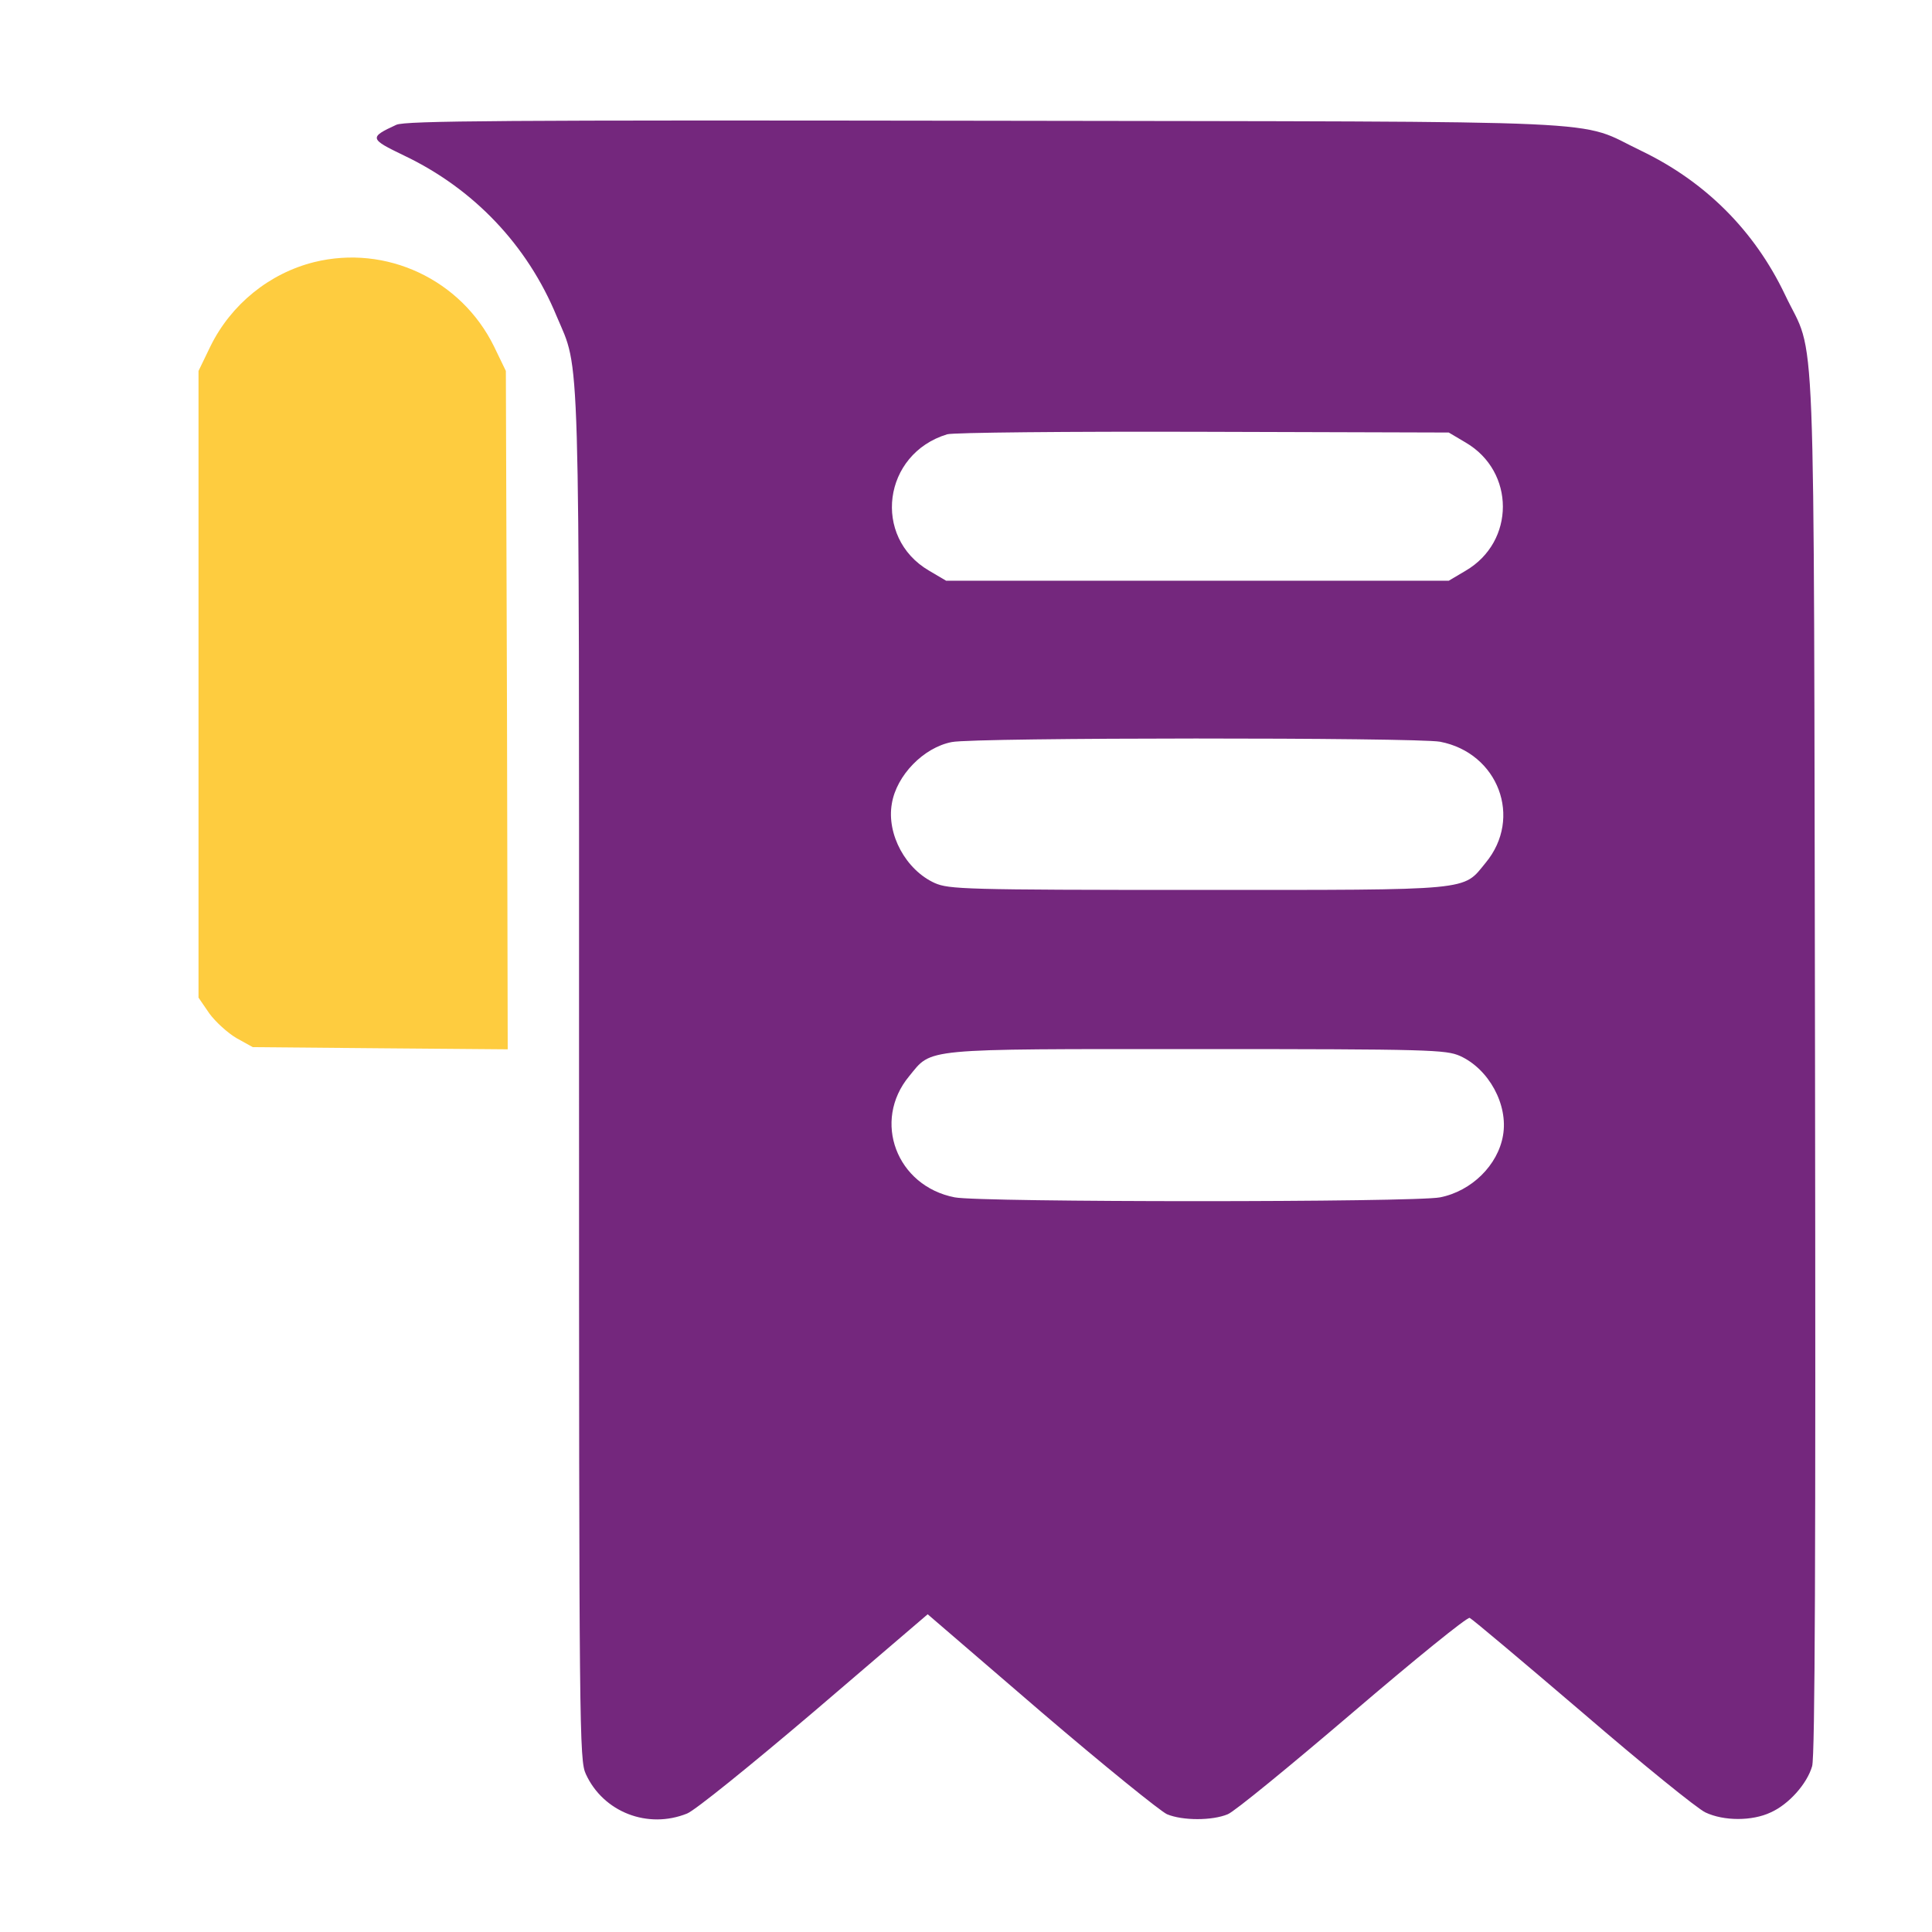<svg width="24" height="24" viewBox="0 0 24 24" fill="none" xmlns="http://www.w3.org/2000/svg">
<path d="M4.924 1.55C4.583 1.707 4.588 1.725 5.019 1.932C5.886 2.345 6.551 3.046 6.914 3.926C7.211 4.631 7.193 4.083 7.193 13.4C7.193 21.536 7.197 21.868 7.278 22.039C7.494 22.51 8.046 22.726 8.536 22.528C8.635 22.488 9.309 21.944 10.117 21.257L11.524 20.053L12.934 21.266C13.711 21.931 14.416 22.501 14.497 22.537C14.69 22.618 15.059 22.618 15.252 22.537C15.333 22.506 16.029 21.935 16.802 21.275C17.574 20.615 18.226 20.085 18.257 20.098C18.289 20.112 18.918 20.642 19.659 21.275C20.4 21.913 21.087 22.47 21.186 22.515C21.415 22.623 21.766 22.623 21.995 22.515C22.219 22.416 22.448 22.16 22.511 21.94C22.547 21.819 22.556 19.308 22.547 13.212C22.529 3.562 22.565 4.488 22.174 3.661C21.793 2.862 21.182 2.255 20.387 1.873C19.56 1.478 20.306 1.514 12.224 1.5C6.25 1.491 5.037 1.5 4.924 1.55ZM18.208 5.498C18.823 5.858 18.823 6.729 18.208 7.089L17.997 7.214H14.875H11.753L11.541 7.089C10.832 6.675 10.966 5.638 11.766 5.395C11.833 5.373 13.262 5.359 14.942 5.364L17.997 5.373L18.208 5.498ZM17.889 9.214C18.612 9.353 18.918 10.161 18.455 10.718C18.167 11.069 18.329 11.055 14.875 11.055C11.977 11.055 11.789 11.046 11.613 10.97C11.254 10.808 11.011 10.364 11.079 9.982C11.137 9.631 11.474 9.285 11.824 9.218C12.112 9.16 17.592 9.16 17.889 9.214ZM18.136 13.117C18.495 13.279 18.738 13.724 18.671 14.105C18.608 14.474 18.28 14.797 17.889 14.874C17.565 14.937 12.184 14.937 11.86 14.874C11.137 14.734 10.832 13.926 11.294 13.369C11.582 13.018 11.42 13.032 14.875 13.032C17.772 13.032 17.961 13.041 18.136 13.117Z" fill="#74277D"/>
<path d="M3.903 3.256C3.346 3.395 2.87 3.781 2.614 4.302L2.466 4.608V8.503V12.393L2.601 12.59C2.677 12.694 2.83 12.833 2.938 12.896L3.14 13.008L4.725 13.022L6.307 13.035L6.298 8.821L6.284 4.608L6.136 4.302C5.727 3.471 4.797 3.036 3.903 3.256Z" fill="#FECC3F"/>
</svg>
